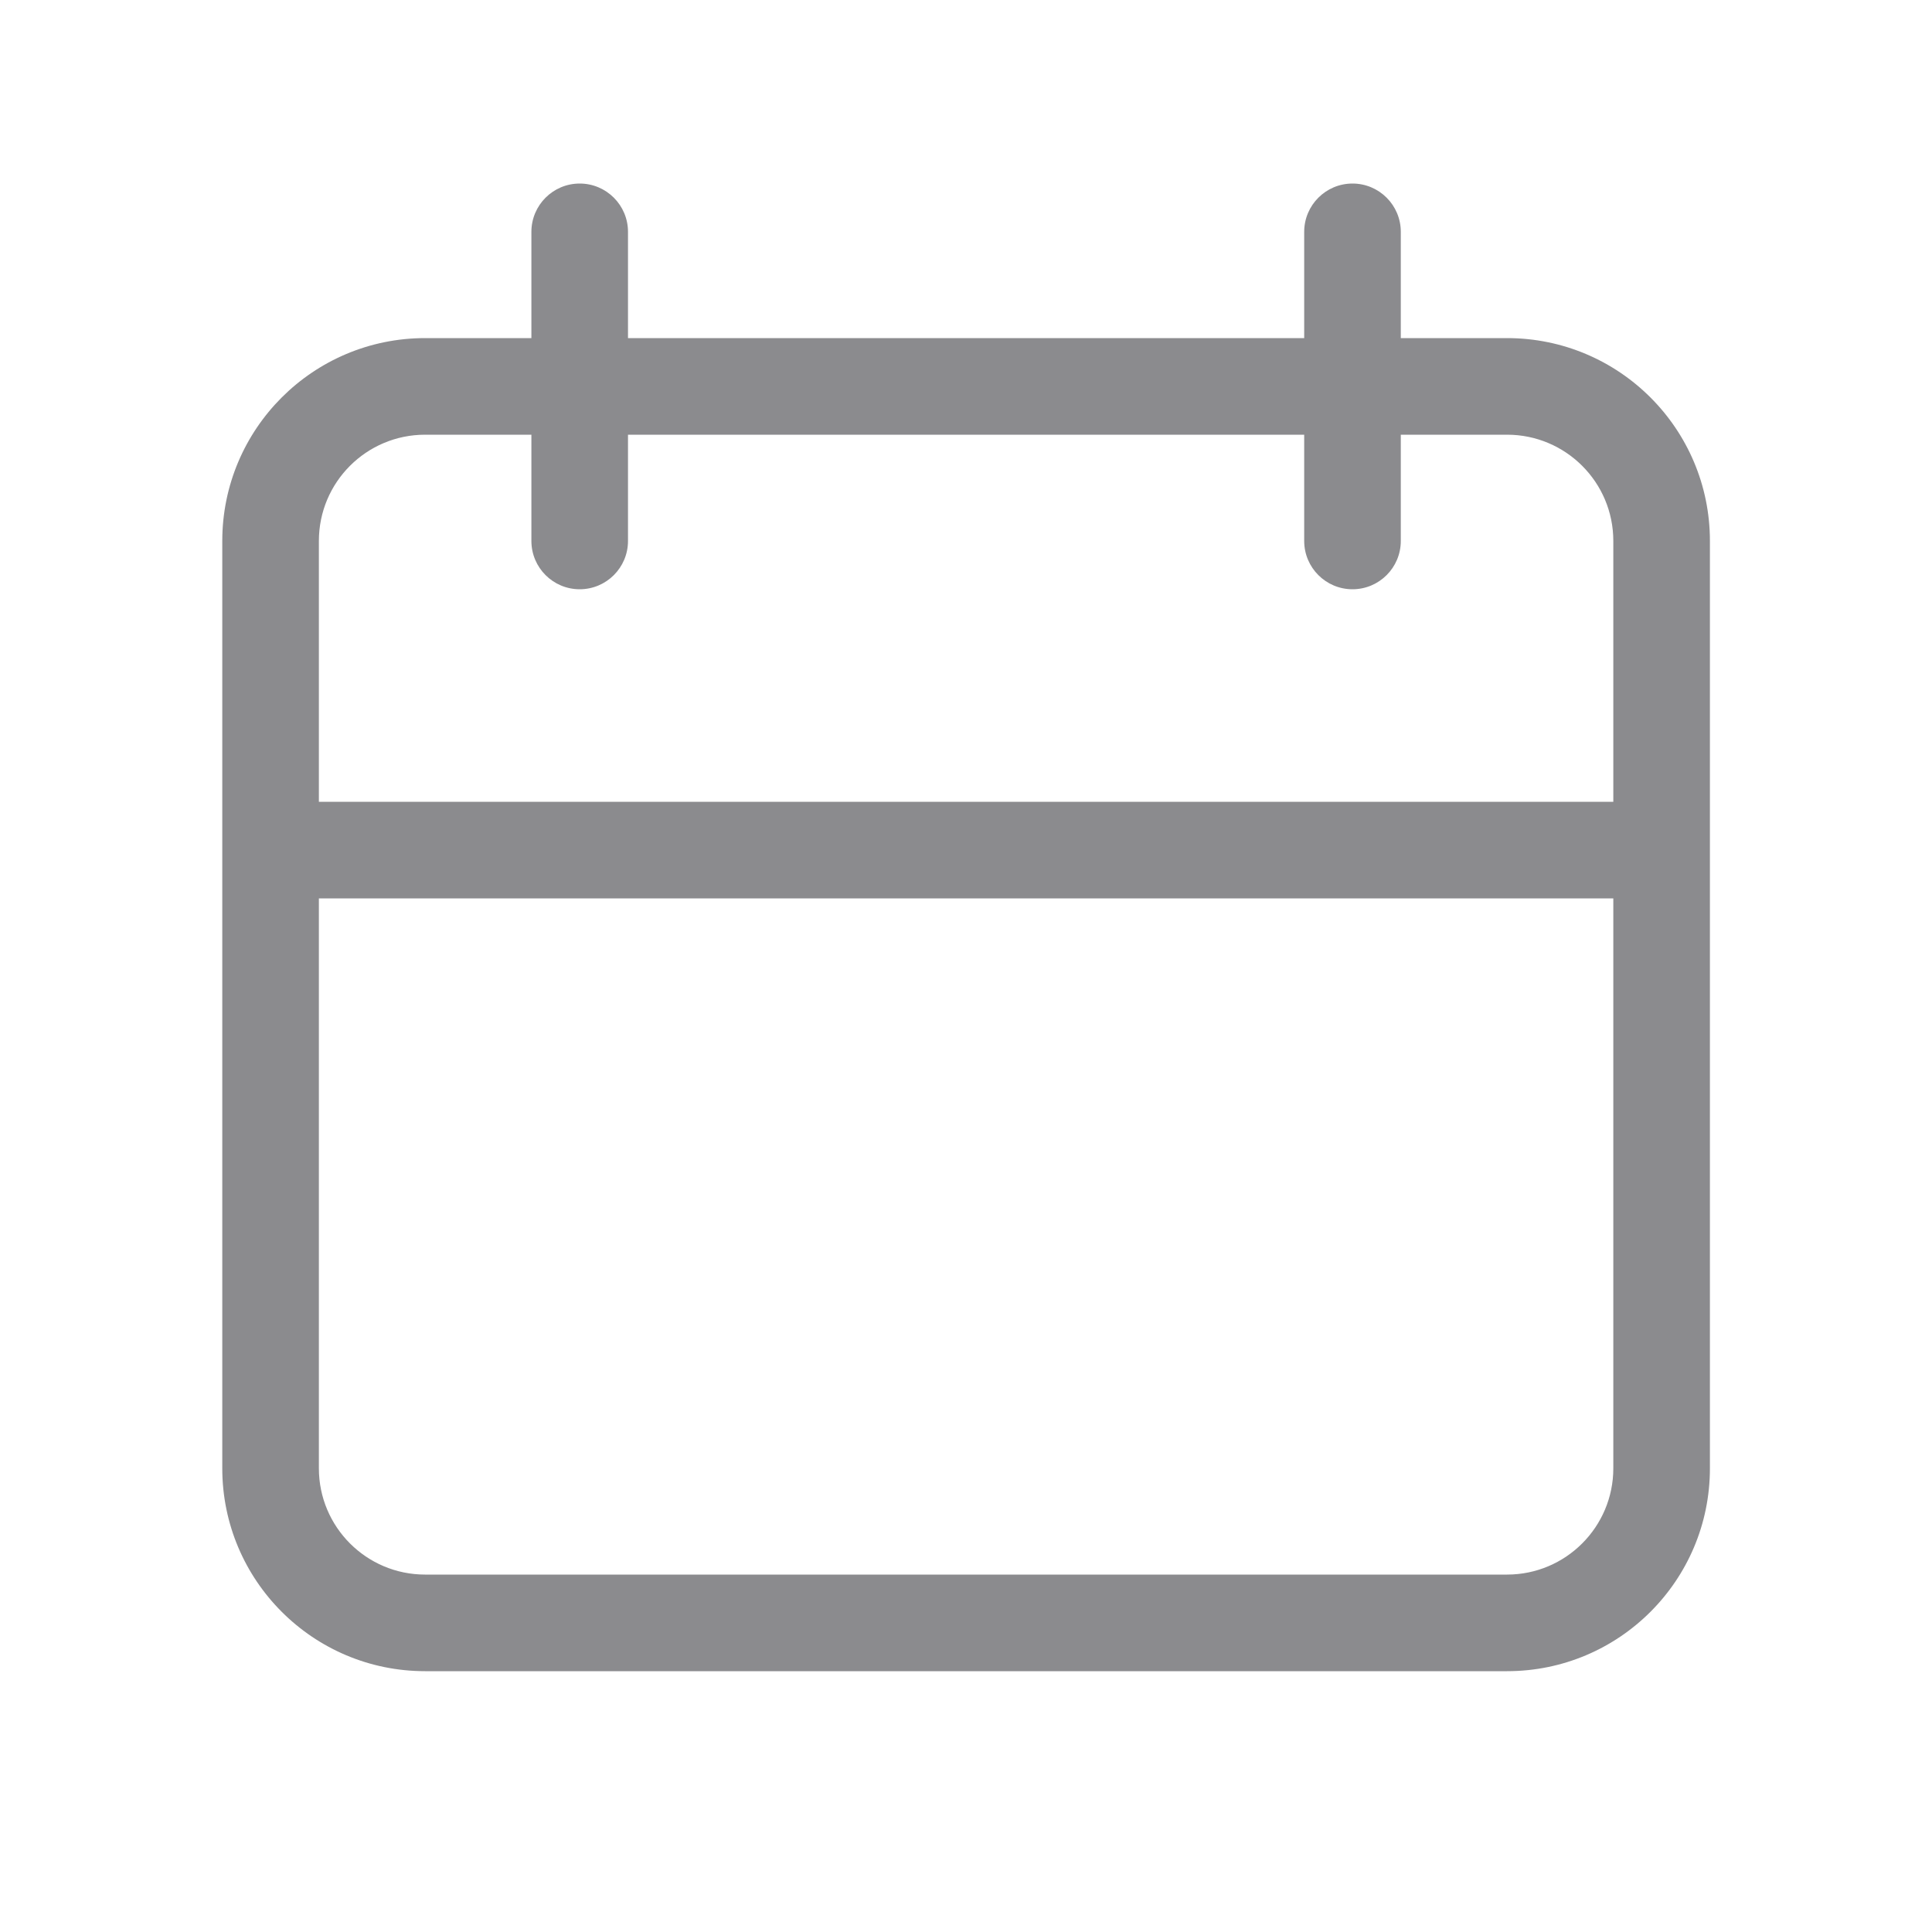 <svg width="20" height="20" viewBox="0 0 20 20" fill="none" xmlns="http://www.w3.org/2000/svg">
<path fill-rule="evenodd" clip-rule="evenodd" d="M6.501 2.4C6.501 2.124 6.277 1.9 6.001 1.9C5.725 1.9 5.501 2.124 5.501 2.4V3.5H4.401C3.241 3.5 2.301 4.44 2.301 5.6V8.8V15.2C2.301 16.36 3.241 17.3 4.401 17.3H15.601C16.761 17.3 17.701 16.36 17.701 15.2V8.8V5.6C17.701 4.44 16.761 3.5 15.601 3.5H14.501V2.4C14.501 2.124 14.277 1.9 14.001 1.9C13.725 1.9 13.501 2.124 13.501 2.4V3.5H6.501V2.4ZM16.701 8.3V5.6C16.701 4.992 16.208 4.5 15.601 4.5H14.501V5.6C14.501 5.876 14.277 6.1 14.001 6.1C13.725 6.1 13.501 5.876 13.501 5.6V4.5H6.501V5.6C6.501 5.876 6.277 6.1 6.001 6.1C5.725 6.1 5.501 5.876 5.501 5.6V4.5H4.401C3.793 4.5 3.301 4.992 3.301 5.6V8.3H16.701ZM3.301 9.3H16.701V15.2C16.701 15.807 16.208 16.3 15.601 16.3H4.401C3.793 16.3 3.301 15.807 3.301 15.2V9.3Z" fill="#8B8B8E"/>
</svg>